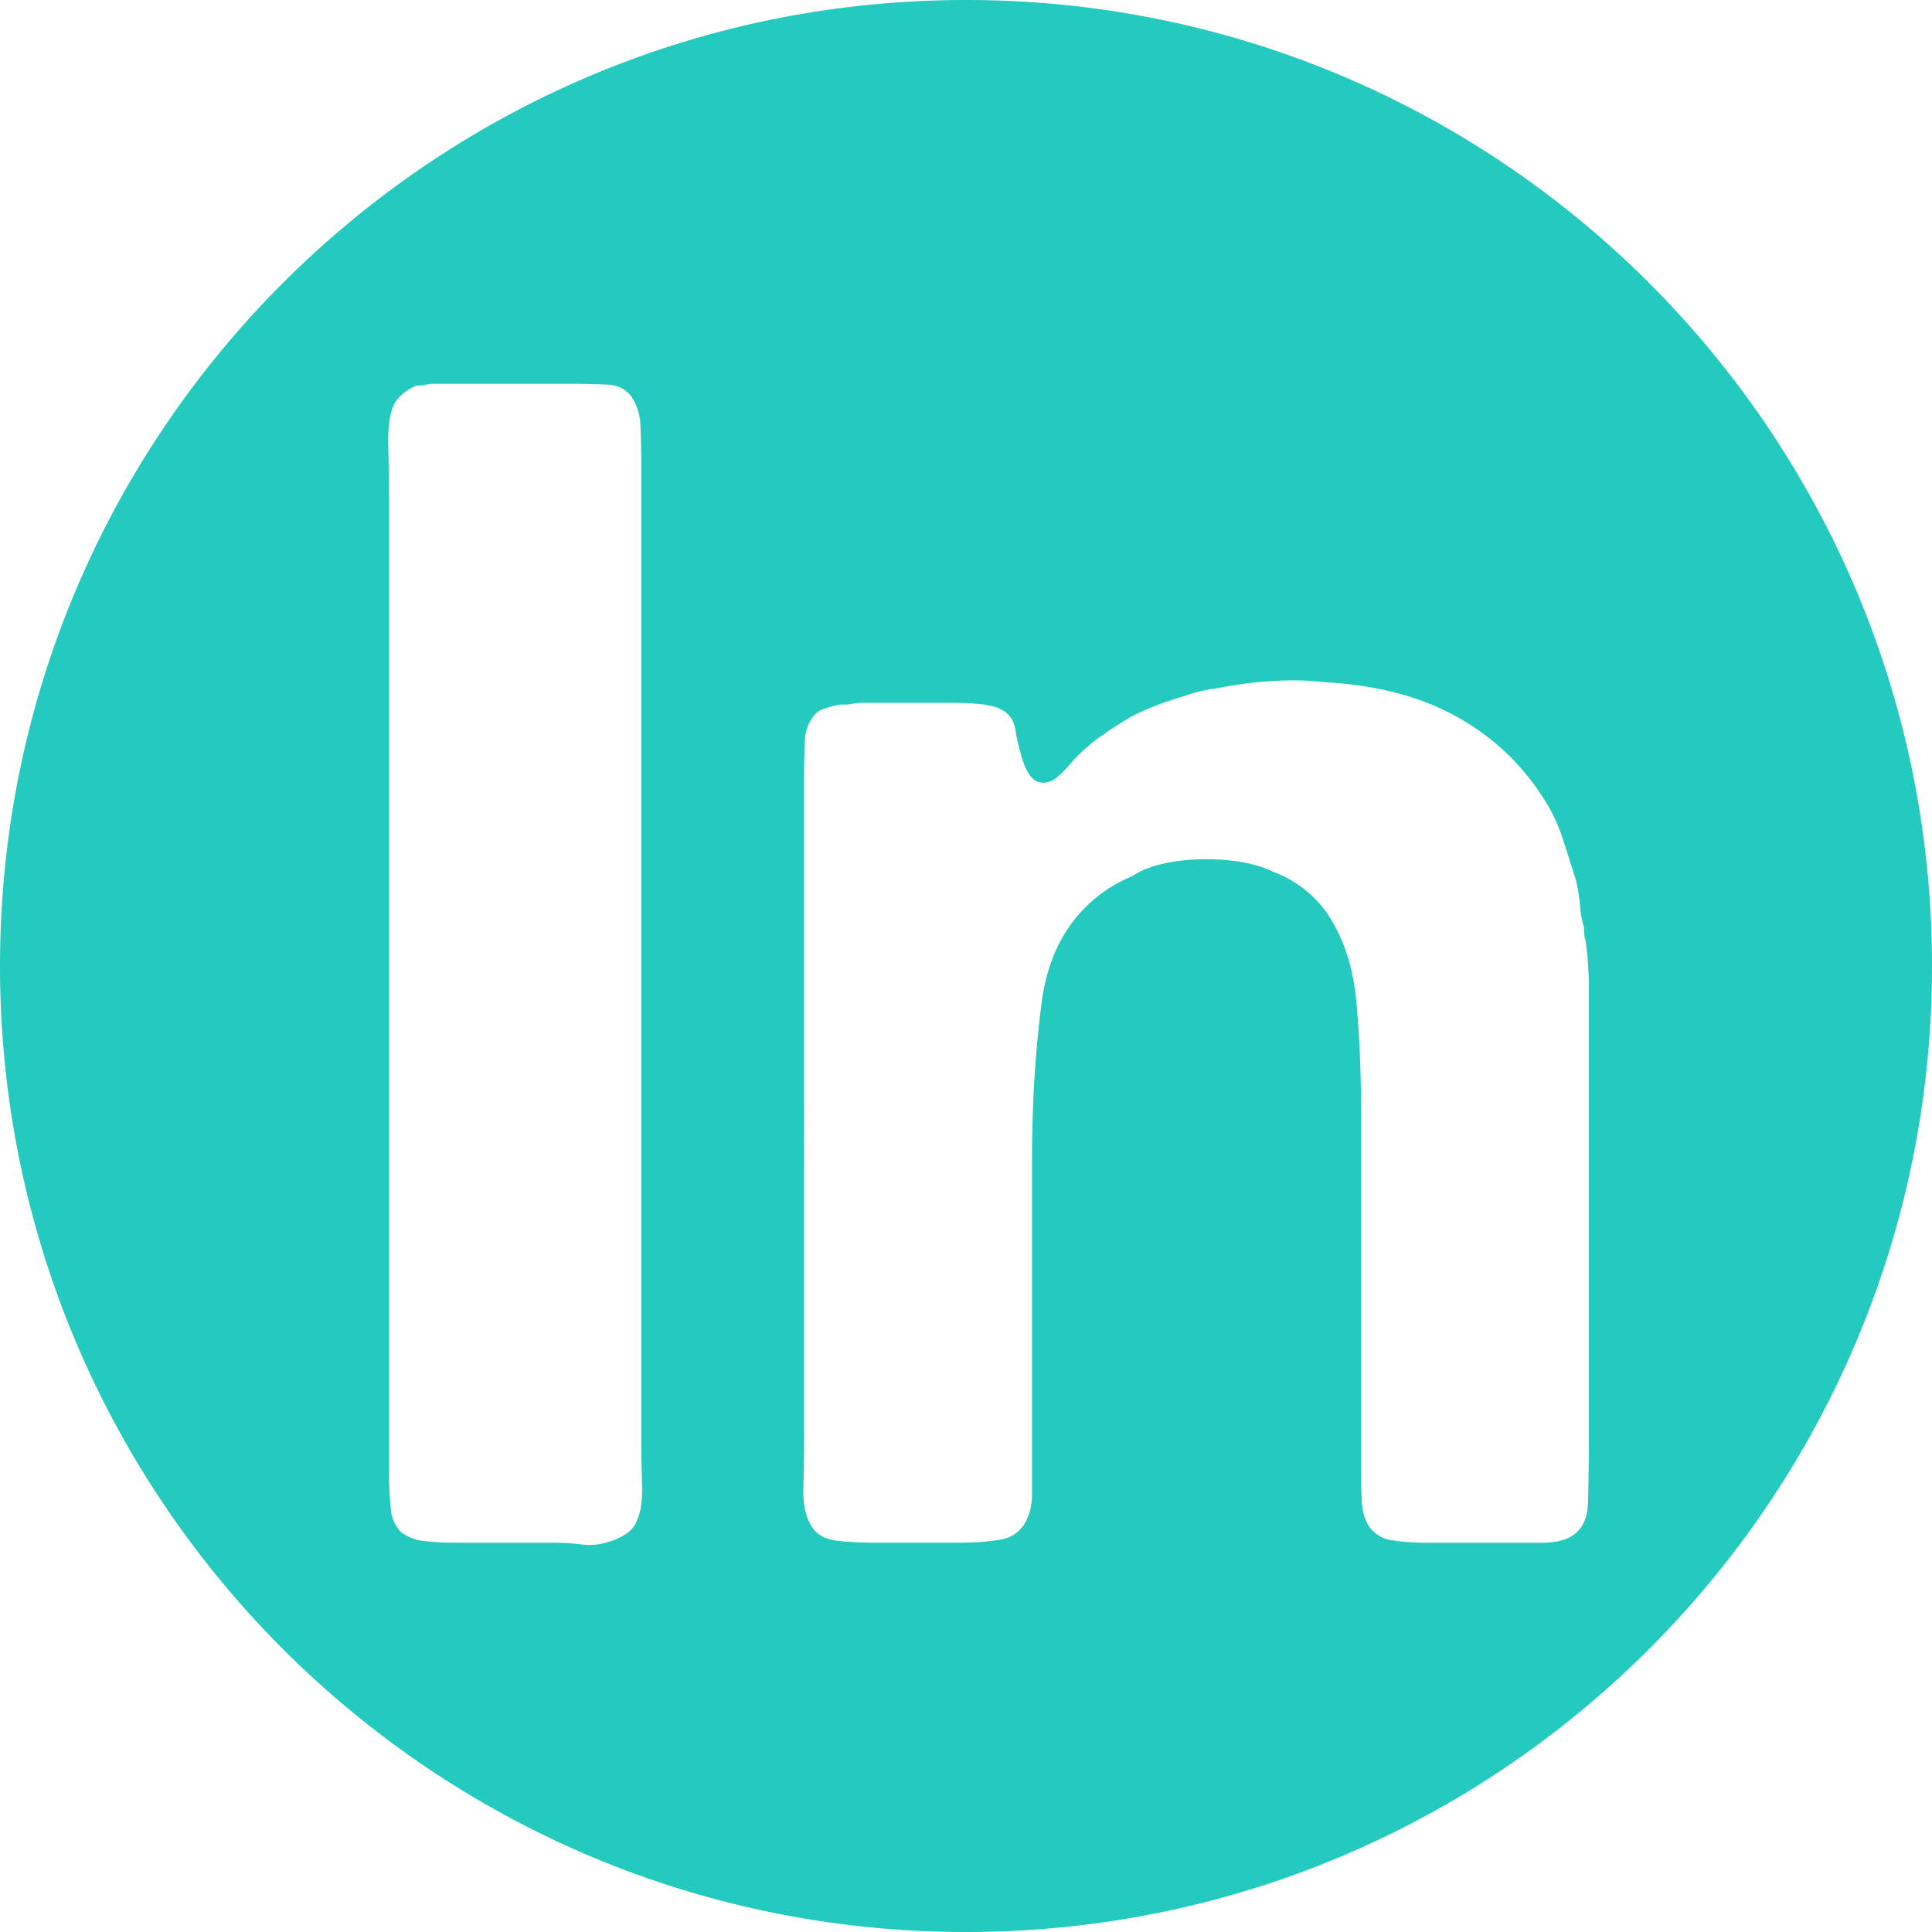 <svg role="img" width="32px" height="32px" viewBox="0 0 24 24" xmlns="http://www.w3.org/2000/svg"><title>LogMeIn</title><path fill="#23cabd" d="M12 0C5.372 0 0 5.373 0 12s5.372 12 12 12 12-5.373 12-12S18.628 0 12 0zM5.379 4.768h1.74c.147 0 .288.004.424.01a.376.376 0 01.303.152.684.684 0 01.11.364c.007.149.01.31.01.484v12.093c0 .176.004.37.01.587.006.216-.024.377-.091.485-.054.094-.174.17-.363.222a.754.754 0 01-.304.02 2.533 2.533 0 00-.323-.02H5.702c-.149 0-.286-.006-.415-.02a.572.572 0 01-.314-.12.48.48 0 01-.12-.304 4.164 4.164 0 01-.02-.424V6.203c0-.188-.004-.41-.01-.667-.007-.255.024-.437.09-.545a.595.595 0 01.264-.202c.04 0 .078-.004.11-.01a.536.536 0 01.092-.011zm10.527 3.687c.201-.008.386-.001.548.019.565.032 1.053.144 1.464.338.539.257.963.634 1.273 1.133.095.148.168.307.222.475.055.169.11.34.164.515.026.108.042.21.05.304.005.094.023.19.05.284 0 .08.007.134.02.16.027.19.04.385.04.587v5.661c0 .257-.004.503-.01.738-.008.237-.105.39-.294.456a.91.91 0 01-.283.04h-1.415c-.163 0-.307-.01-.435-.03a.418.418 0 01-.293-.173.613.613 0 01-.09-.313 8.825 8.825 0 01-.01-.416v-4.426c0-.5-.02-.961-.06-1.386-.042-.424-.163-.785-.365-1.082a1.427 1.427 0 00-.668-.51c-.186-.095-.488-.156-.827-.156-.397 0-.74.083-.912.207-.139.057-.26.124-.362.197-.433.31-.688.762-.77 1.354-.08.594-.123 1.261-.123 2.002v4.125c0 .121-.02.223-.06.304a.42.42 0 01-.323.262c-.149.027-.33.04-.545.04H10.88c-.15 0-.297-.006-.446-.02-.148-.013-.256-.06-.323-.142-.095-.12-.139-.294-.131-.525.006-.23.009-.446.009-.647V9.6c0-.147.004-.282.01-.403a.507.507 0 01.112-.305.24.24 0 01.132-.09c.06-.02.124-.037.191-.05h.102c.068-.014.138-.022.212-.022h1.06c.109 0 .214.005.316.012.1.006.19.023.271.05.095.04.16.1.193.181.03.072.03.147.054.24.056.23.118.486.291.508.08.01.159-.025.224-.09.031-.022.114-.11.14-.144.095-.114.28-.278.388-.346.078-.058.142-.1.202-.136.192-.134.483-.261.832-.36.014-.006.028-.012.042-.016.112-.036.225-.062.342-.077l.159-.029c.224-.038.442-.06.643-.068Z"/></svg>
